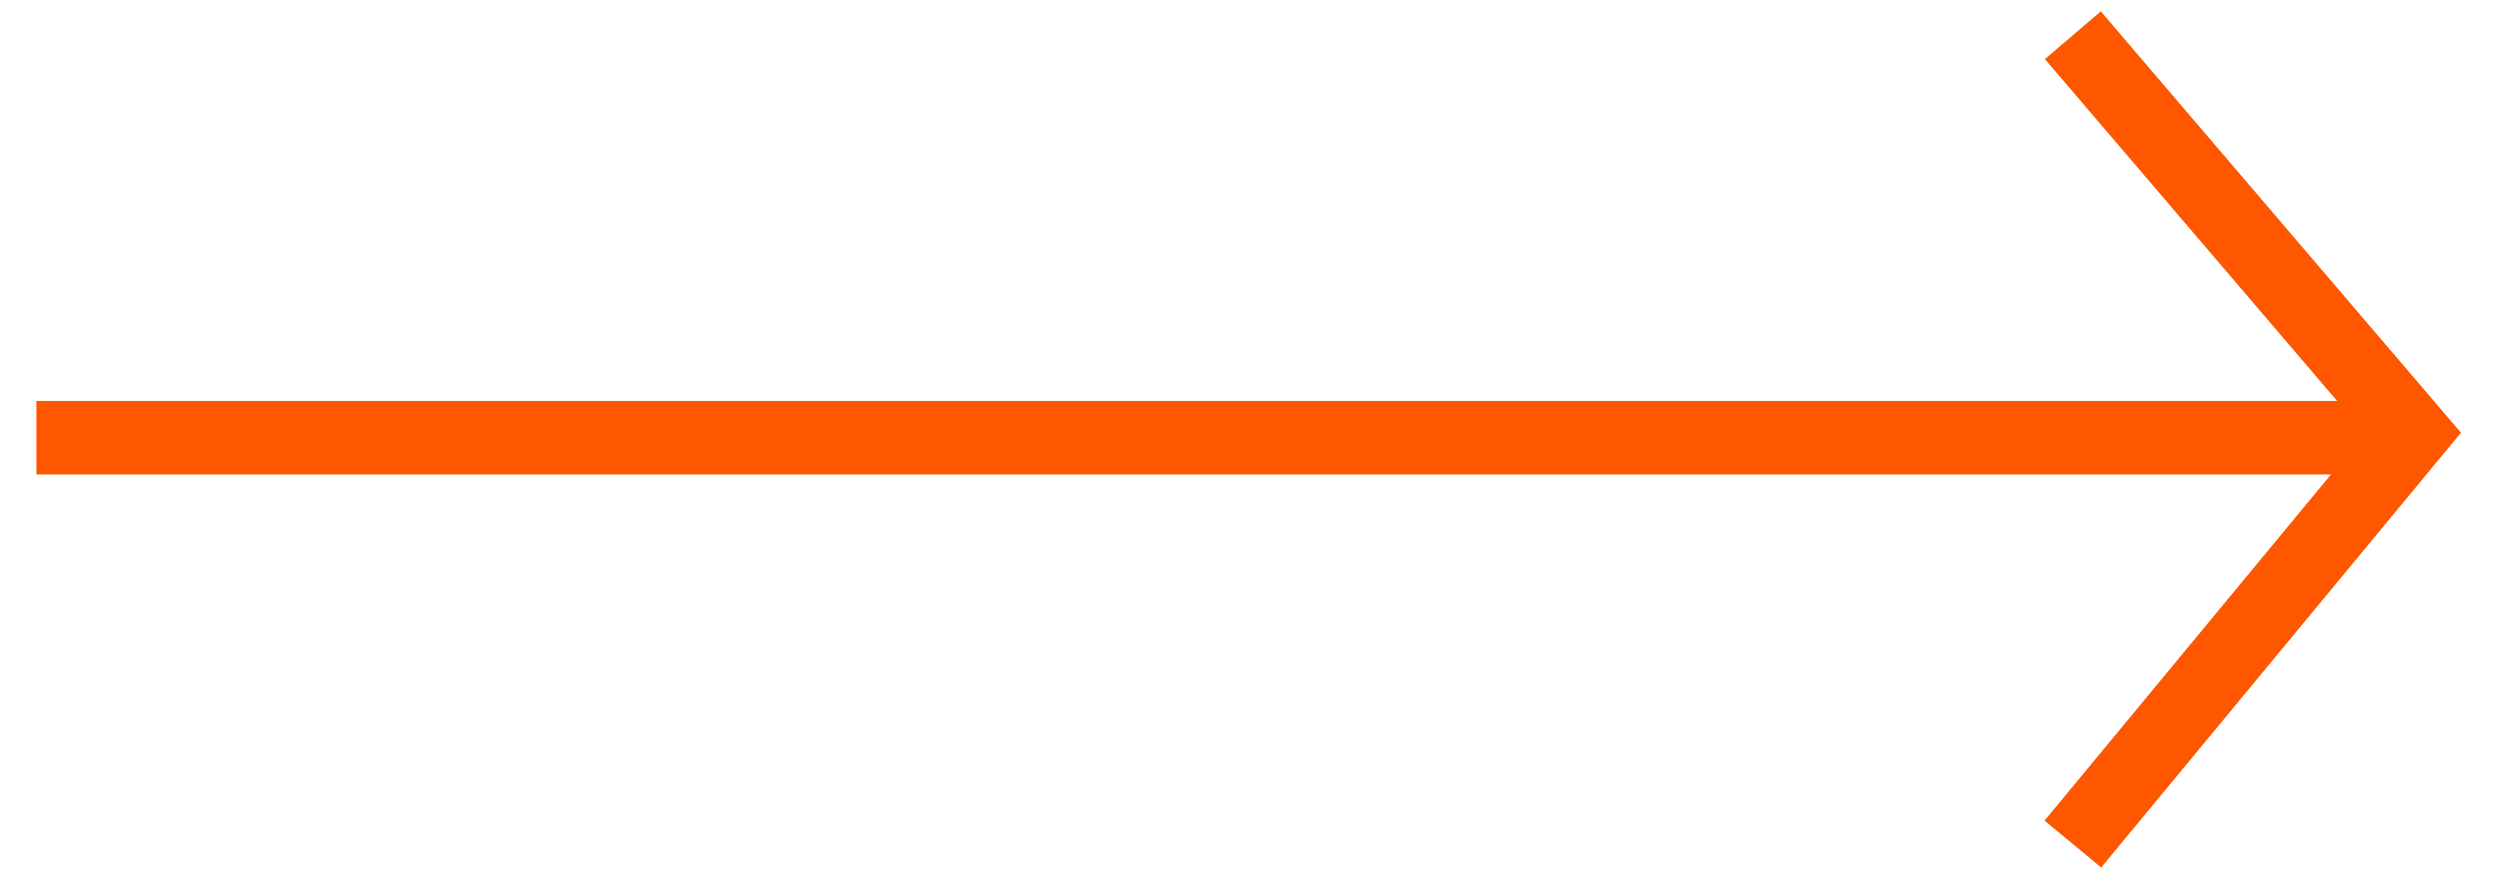 <?xml version="1.0" encoding="UTF-8"?>
<svg width="34px" height="12px" viewBox="0 0 34 12" version="1.1" xmlns="http://www.w3.org/2000/svg" xmlns:xlink="http://www.w3.org/1999/xlink">
    <!-- Generator: Sketch 48.1 (47250) - http://www.bohemiancoding.com/sketch -->
    <title>arrow 2</title>
    <desc>Created with Sketch.</desc>
    <defs></defs>
    <g id="Operaciones-–-Exploraciones" stroke="none" stroke-width="1" fill="none" fill-rule="evenodd" transform="translate(-1197, -670)">
        <g id="Group-4" transform="translate(210, 251)" stroke="#FF5700">
            <g id="Group-2-Copy-3" transform="translate(670, 243)">
                <g id="Group-2">
                    <g id="arrow-2" transform="translate(316, 176)">
                        <g id="Group-10">
                            <path d="M1.495,5.953 L33.22,5.953" id="Path-32"></path>
                            <polyline id="Path-33" points="29.191 0.479 33.816 5.89 29.191 11.479"></polyline>
                        </g>
                    </g>
                </g>
            </g>
        </g>
    </g>
</svg>